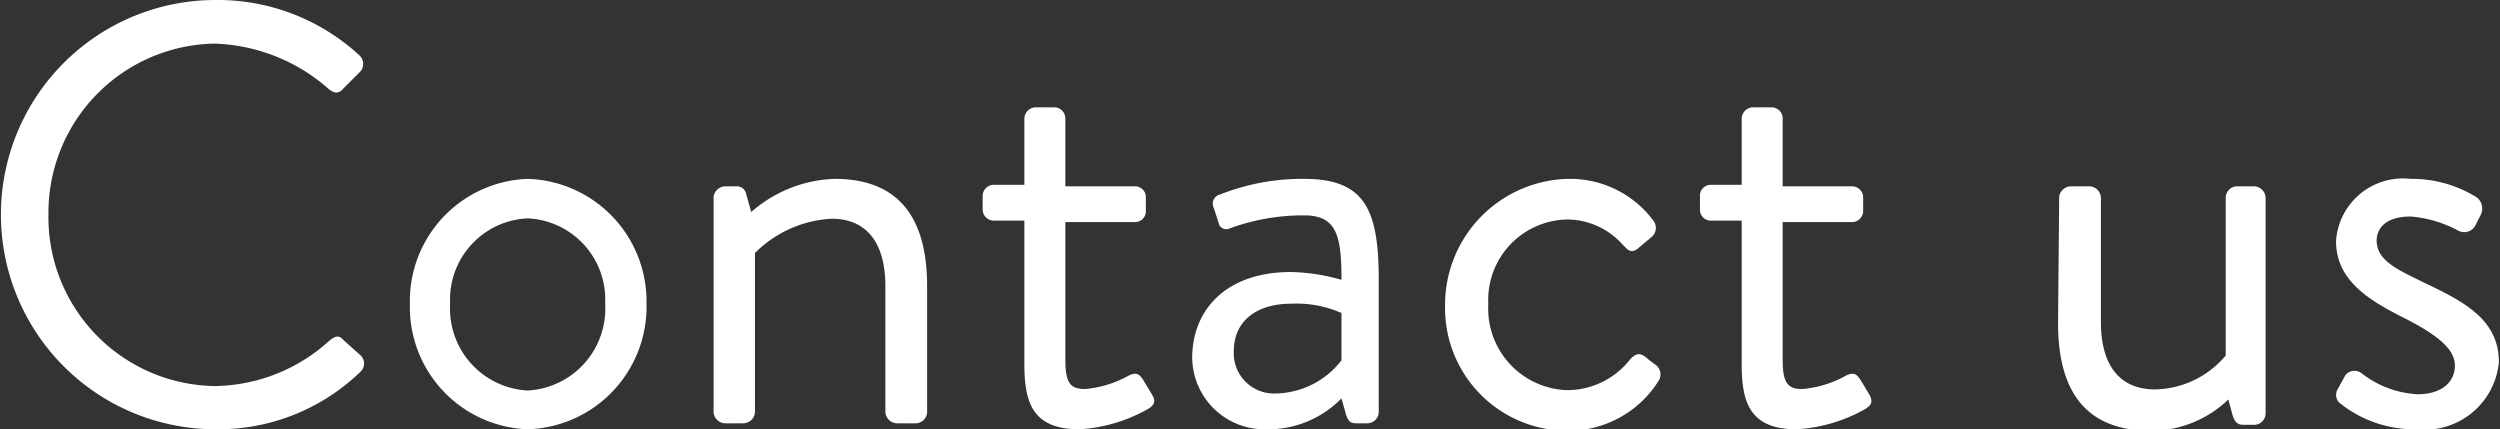 <svg xmlns="http://www.w3.org/2000/svg" viewBox="0 0 67.09 11.52"><rect x="0" y="0" width="67.09" height="11.52" fill="#333333" stroke="none"/><defs><style>.cls-1{isolation:isolate;}.cls-2{fill:#fff;}</style></defs><title>text_contactus_w</title><g id="レイヤー_2" data-name="レイヤー 2"><g id="レイヤー_1-2" data-name="レイヤー 1"><g class="cls-1"><path class="cls-2" d="M5.78,0A5.61,5.61,0,0,1,9.65,1.49a.31.31,0,0,1,0,.45l-.43.43c-.13.16-.26.14-.42,0a4.85,4.85,0,0,0-3.06-1.2A4.54,4.54,0,0,0,1.3,5.76a4.53,4.53,0,0,0,4.46,4.6,4.65,4.65,0,0,0,3.06-1.2C9,9,9.11,9,9.2,9.11l.48.43a.3.3,0,0,1,0,.43,5.49,5.49,0,0,1-3.89,1.55A5.76,5.76,0,1,1,5.78,0Z"/><path class="cls-2" d="M14.16,4.8a3.29,3.29,0,0,1,3.19,3.35,3.29,3.29,0,0,1-3.19,3.37A3.28,3.28,0,0,1,11,8.15,3.28,3.28,0,0,1,14.16,4.8Zm0,5.68a2.2,2.2,0,0,0,2.08-2.33,2.18,2.18,0,0,0-2.08-2.29,2.18,2.18,0,0,0-2.08,2.29A2.2,2.2,0,0,0,14.16,10.48Z"/><path class="cls-2" d="M19.15,5.27A.33.33,0,0,1,19.46,5h.3a.25.25,0,0,1,.26.19l.14.5A3.56,3.56,0,0,1,22.4,4.8c1.86,0,2.48,1.22,2.48,2.88v3.38a.31.31,0,0,1-.3.3h-.51a.32.32,0,0,1-.31-.3V7.68c0-1.21-.54-1.81-1.44-1.81a3.13,3.13,0,0,0-2.06.92v4.27a.32.32,0,0,1-.31.3h-.49a.32.32,0,0,1-.31-.3Z"/><path class="cls-2" d="M27.49,5.92h-.82a.3.3,0,0,1-.3-.3V5.27a.3.3,0,0,1,.3-.31h.82V3.18a.31.31,0,0,1,.3-.3l.51,0a.3.3,0,0,1,.29.3V5h1.86a.29.29,0,0,1,.3.31v.35a.29.29,0,0,1-.3.3H28.59V9.67c0,.64.16.77.53.77a2.94,2.94,0,0,0,1.17-.36c.24-.12.3,0,.38.1l.24.4c.12.19.07.29-.11.4a4.23,4.23,0,0,1-1.84.54c-1.28,0-1.47-.76-1.47-1.76Z"/><path class="cls-2" d="M34.64,7.3A5.19,5.19,0,0,1,36,7.51c0-1.19-.13-1.73-1-1.73A5.7,5.7,0,0,0,33,6.13a.21.21,0,0,1-.3-.16l-.13-.4a.25.25,0,0,1,.17-.35A6,6,0,0,1,35,4.8c1.63,0,2,.83,2,2.71v3.55a.31.31,0,0,1-.3.3h-.31c-.17,0-.22-.09-.27-.24L36,10.69a2.74,2.74,0,0,1-2,.83,1.94,1.94,0,0,1-2-2.09C32.08,8.21,33,7.3,34.64,7.3Zm-.42,3.26A2.28,2.28,0,0,0,36,9.67V8.4a3,3,0,0,0-1.35-.25c-.9,0-1.54.44-1.54,1.28A1.08,1.08,0,0,0,34.22,10.56Z"/><path class="cls-2" d="M42.08,4.8a2.79,2.79,0,0,1,2.29,1.12.32.32,0,0,1-.06.45L44,6.63c-.24.22-.32.06-.46-.07a2,2,0,0,0-1.48-.67,2.16,2.16,0,0,0-2.12,2.27,2.19,2.19,0,0,0,2.11,2.31,2.15,2.15,0,0,0,1.7-.83c.19-.2.3-.16.48,0l.17.13a.32.32,0,0,1,.11.45,2.86,2.86,0,0,1-2.45,1.34,3.29,3.29,0,0,1-3.28-3.34A3.38,3.38,0,0,1,42.08,4.8Z"/><path class="cls-2" d="M46.74,5.92h-.82a.29.29,0,0,1-.3-.3V5.27a.29.29,0,0,1,.3-.31h.82V3.18a.31.31,0,0,1,.3-.3l.51,0a.3.3,0,0,1,.29.3V5H49.7a.3.3,0,0,1,.3.31v.35a.3.3,0,0,1-.3.3H47.84V9.67c0,.64.16.77.53.77a2.94,2.94,0,0,0,1.17-.36c.24-.12.3,0,.38.1l.24.4c.11.19.07.29-.11.4a4.23,4.23,0,0,1-1.84.54c-1.28,0-1.47-.76-1.47-1.76Z"/><path class="cls-2" d="M55.26,5.27A.33.33,0,0,1,55.57,5h.51a.32.32,0,0,1,.3.31V8.64c0,1.22.55,1.81,1.45,1.81a2.53,2.53,0,0,0,1.9-.91V5.27A.32.32,0,0,1,60,5h.5a.32.32,0,0,1,.3.31v5.79a.31.31,0,0,1-.3.3h-.3c-.18,0-.24-.11-.29-.27l-.11-.41a3,3,0,0,1-2.08.84c-1.86,0-2.49-1.2-2.49-2.89Z"/><path class="cls-2" d="M62.72,10.47l.22-.4a.31.31,0,0,1,.44-.05,2.66,2.66,0,0,0,1.5.56c.66,0,1-.34,1-.77S65.44,9,64.51,8.53s-1.82-1-1.82-2.06a1.8,1.8,0,0,1,2-1.67,3.28,3.28,0,0,1,1.78.5.38.38,0,0,1,.09.49l-.13.26a.34.34,0,0,1-.46.14,3.22,3.22,0,0,0-1.28-.38c-.72,0-.91.37-.91.64,0,.53.53.77,1.18,1.09,1.11.53,2.1,1,2.1,2.18a2,2,0,0,1-2.21,1.8,3.2,3.2,0,0,1-2.08-.72A.3.3,0,0,1,62.72,10.47Z"/></g></g></g></svg>